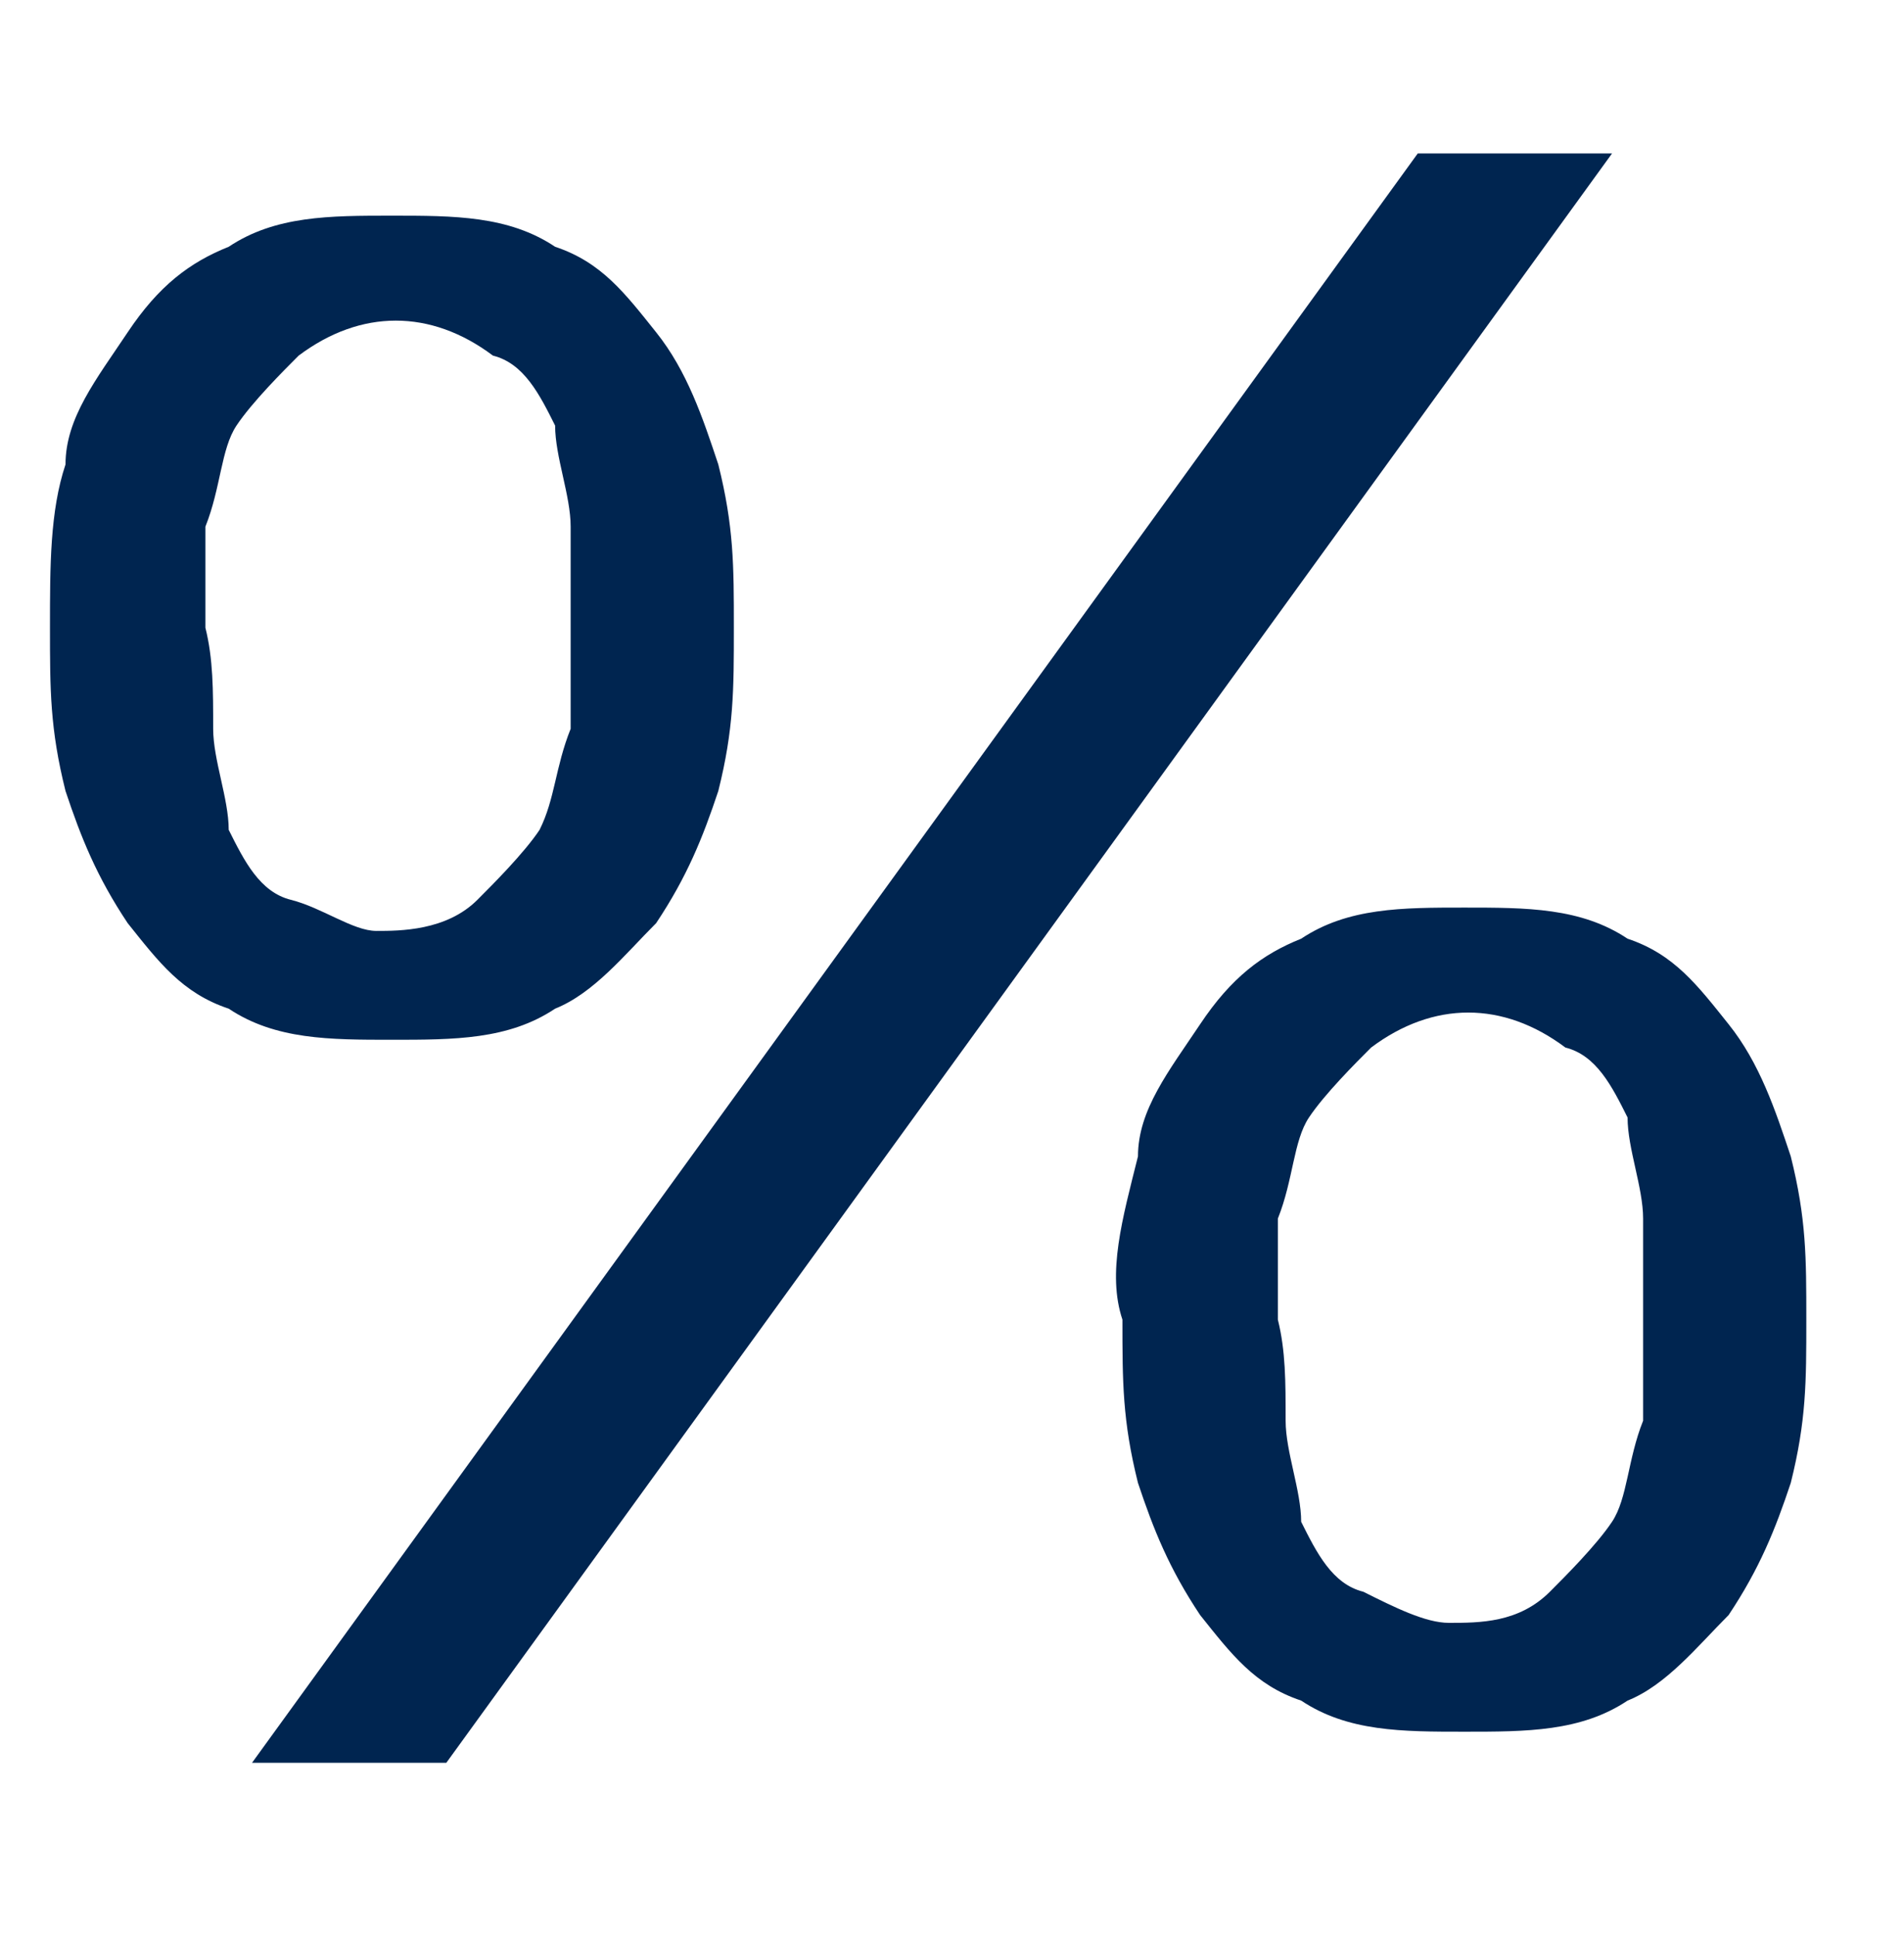 <?xml version="1.0" encoding="utf-8"?>
<!-- Generator: Adobe Illustrator 24.0.1, SVG Export Plug-In . SVG Version: 6.00 Build 0)  -->
<svg version="1.1" id="Layer_1" xmlns="http://www.w3.org/2000/svg" xmlns:xlink="http://www.w3.org/1999/xlink" x="0px" y="0px"
	 viewBox="0 0 24.5 24.9" style="enable-background:new 0 0 24.5 24.9;" xml:space="preserve">
<style type="text/css">
	.st0{fill:none;}
	.st1{fill:#002550;}
</style>
	<g transform="translate(-1866 -1333)">
	<g transform="translate(1866 1333)">
		<rect x="-11" y="-11" class="st0" width="46.6" height="46.6"/>
	</g>
		<g transform="translate(520.343 674.674)">
		<path class="st1" d="M1346.5,664.3c0-0.6,0.4-1.1,0.8-1.7s0.8-0.9,1.3-1.1c0.6-0.4,1.3-0.4,2.1-0.4s1.5,0,2.1,0.4
			c0.6,0.2,0.9,0.6,1.3,1.1s0.6,1.1,0.8,1.7c0.2,0.8,0.2,1.3,0.2,2.1s0,1.3-0.2,2.1c-0.2,0.6-0.4,1.1-0.8,1.7
			c-0.4,0.4-0.8,0.9-1.3,1.1c-0.6,0.4-1.3,0.4-2.1,0.4s-1.5,0-2.1-0.4c-0.6-0.2-0.9-0.6-1.3-1.1c-0.4-0.6-0.6-1.1-0.8-1.7
			c-0.2-0.8-0.2-1.3-0.2-2.1S1346.3,664.9,1346.5,664.3z M1348.4,667.7c0,0.4,0.2,0.9,0.2,1.3c0.2,0.4,0.4,0.8,0.8,0.9
			s0.8,0.4,1.1,0.4s0.9,0,1.3-0.4c0.2-0.2,0.6-0.6,0.8-0.9c0.2-0.4,0.2-0.8,0.4-1.3c0-0.4,0-0.9,0-1.3s0-0.8,0-1.3
			c0-0.4-0.2-0.9-0.2-1.3c-0.2-0.4-0.4-0.8-0.8-0.9c-0.8-0.6-1.7-0.6-2.5,0c-0.2,0.2-0.6,0.6-0.8,0.9s-0.2,0.8-0.4,1.3
			c0,0.4,0,0.9,0,1.3C1348.4,666.8,1348.4,667.2,1348.4,667.7L1348.4,667.7z M1366.4,660.3l-15,20.7h-2.5l15-20.7H1366.4z
			 M1360.3,673.2c0-0.6,0.4-1.1,0.8-1.7c0.4-0.6,0.8-0.9,1.3-1.1c0.6-0.4,1.3-0.4,2.1-0.4c0.8,0,1.5,0,2.1,0.4
			c0.6,0.2,0.9,0.6,1.3,1.1s0.6,1.1,0.8,1.7c0.2,0.8,0.2,1.3,0.2,2.1s0,1.3-0.2,2.1c-0.2,0.6-0.4,1.1-0.8,1.7
			c-0.4,0.4-0.8,0.9-1.3,1.1c-0.6,0.4-1.3,0.4-2.1,0.4c-0.8,0-1.5,0-2.1-0.4c-0.6-0.2-0.9-0.6-1.3-1.1c-0.4-0.6-0.6-1.1-0.8-1.7
			c-0.2-0.8-0.2-1.3-0.2-2.1C1359.9,674.7,1360.1,674,1360.3,673.2L1360.3,673.2z M1362.2,676.6c0,0.4,0.2,0.9,0.2,1.3
			c0.2,0.4,0.4,0.8,0.8,0.9c0.4,0.2,0.8,0.4,1.1,0.4c0.4,0,0.9,0,1.3-0.4c0.2-0.2,0.6-0.6,0.8-0.9s0.2-0.8,0.4-1.3
			c0-0.4,0-0.9,0-1.3s0-0.8,0-1.3c0-0.4-0.2-0.9-0.2-1.3c-0.2-0.4-0.4-0.8-0.8-0.9c-0.8-0.6-1.7-0.6-2.5,0c-0.2,0.2-0.6,0.6-0.8,0.9
			s-0.2,0.8-0.4,1.3c0,0.4,0,0.9,0,1.3C1362.2,675.7,1362.2,676.1,1362.2,676.6L1362.2,676.6z"/>
	</g>
</g>
</svg>